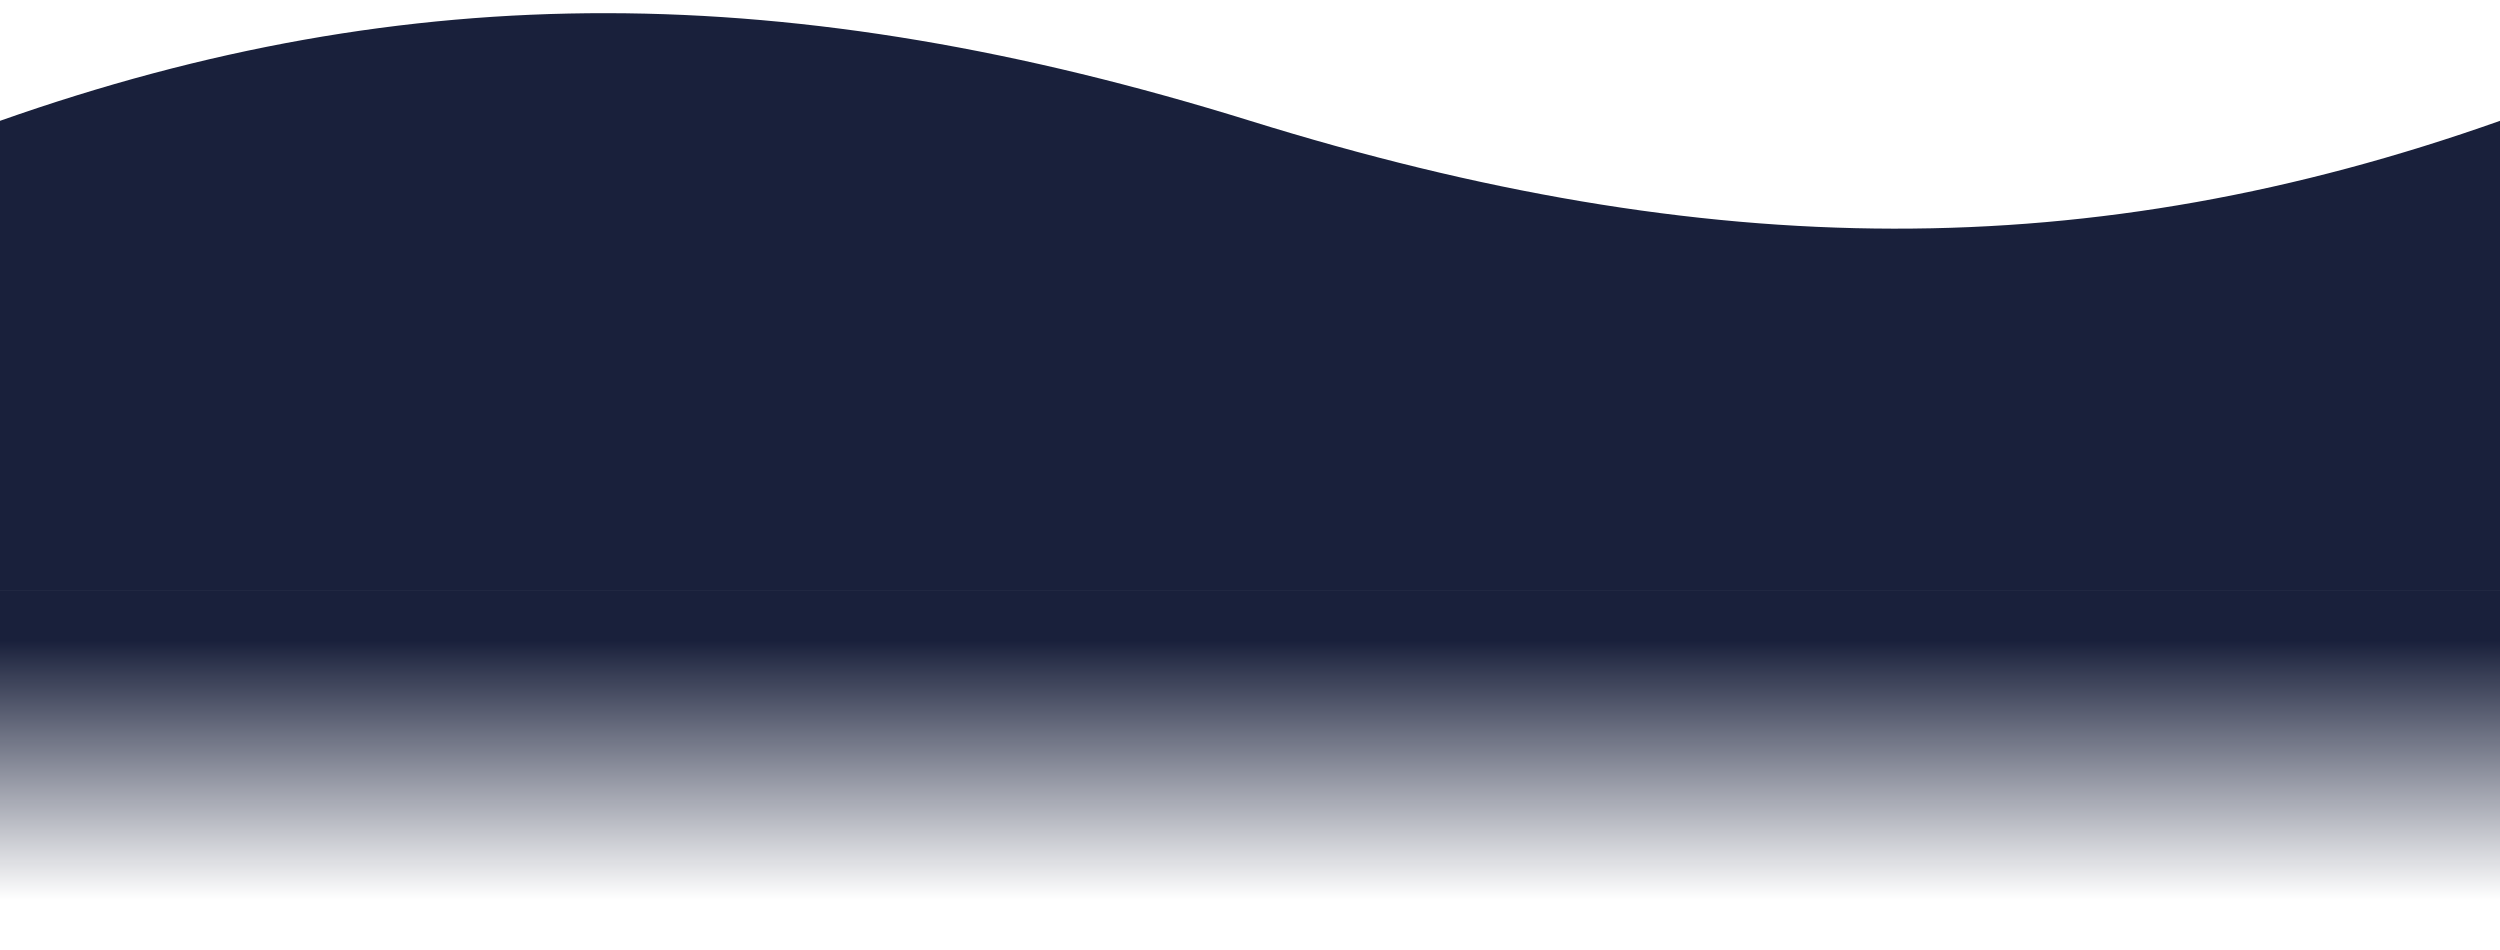<?xml version="1.0" encoding="UTF-8"?>
<svg xmlns="http://www.w3.org/2000/svg" version="1.1" xmlns:xlink="http://www.w3.org/1999/xlink" viewBox="0 0 566.9 215.4">
  <defs>
    <style>
      .cls-1 {
        fill: #19203b;
      }

      .cls-2 {
        fill: url(#Naamloos_verloop_7);
      }
    </style>
    <linearGradient id="Naamloos_verloop_7" data-name="Naamloos verloop 7" x1="283.5" y1="204" x2="283.5" y2="145.2" gradientUnits="userSpaceOnUse">
      <stop offset="0" stop-color="#19203b" stop-opacity="0"/>
      <stop offset="1" stop-color="#19203b"/>
    </linearGradient>
  </defs>
  <!-- Generator: Adobe Illustrator 28.7.4, SVG Export Plug-In . SVG Version: 1.2.0 Build 166)  -->
  <g>
    <g id="Laag_1">
      <g id="Laag_1-2" data-name="Laag_1">
        <path class="cls-1" d="M566.9,134V27.4c-92.9,32.9-179.4,32.3-283.4,0C179.5-4.9,93-5.4,0,27.4v106.6h566.9Z"/>
      </g>
      <rect class="cls-2" x="0" y="133.9" width="566.9" height="81.4"/>
    </g>
  </g>
</svg>